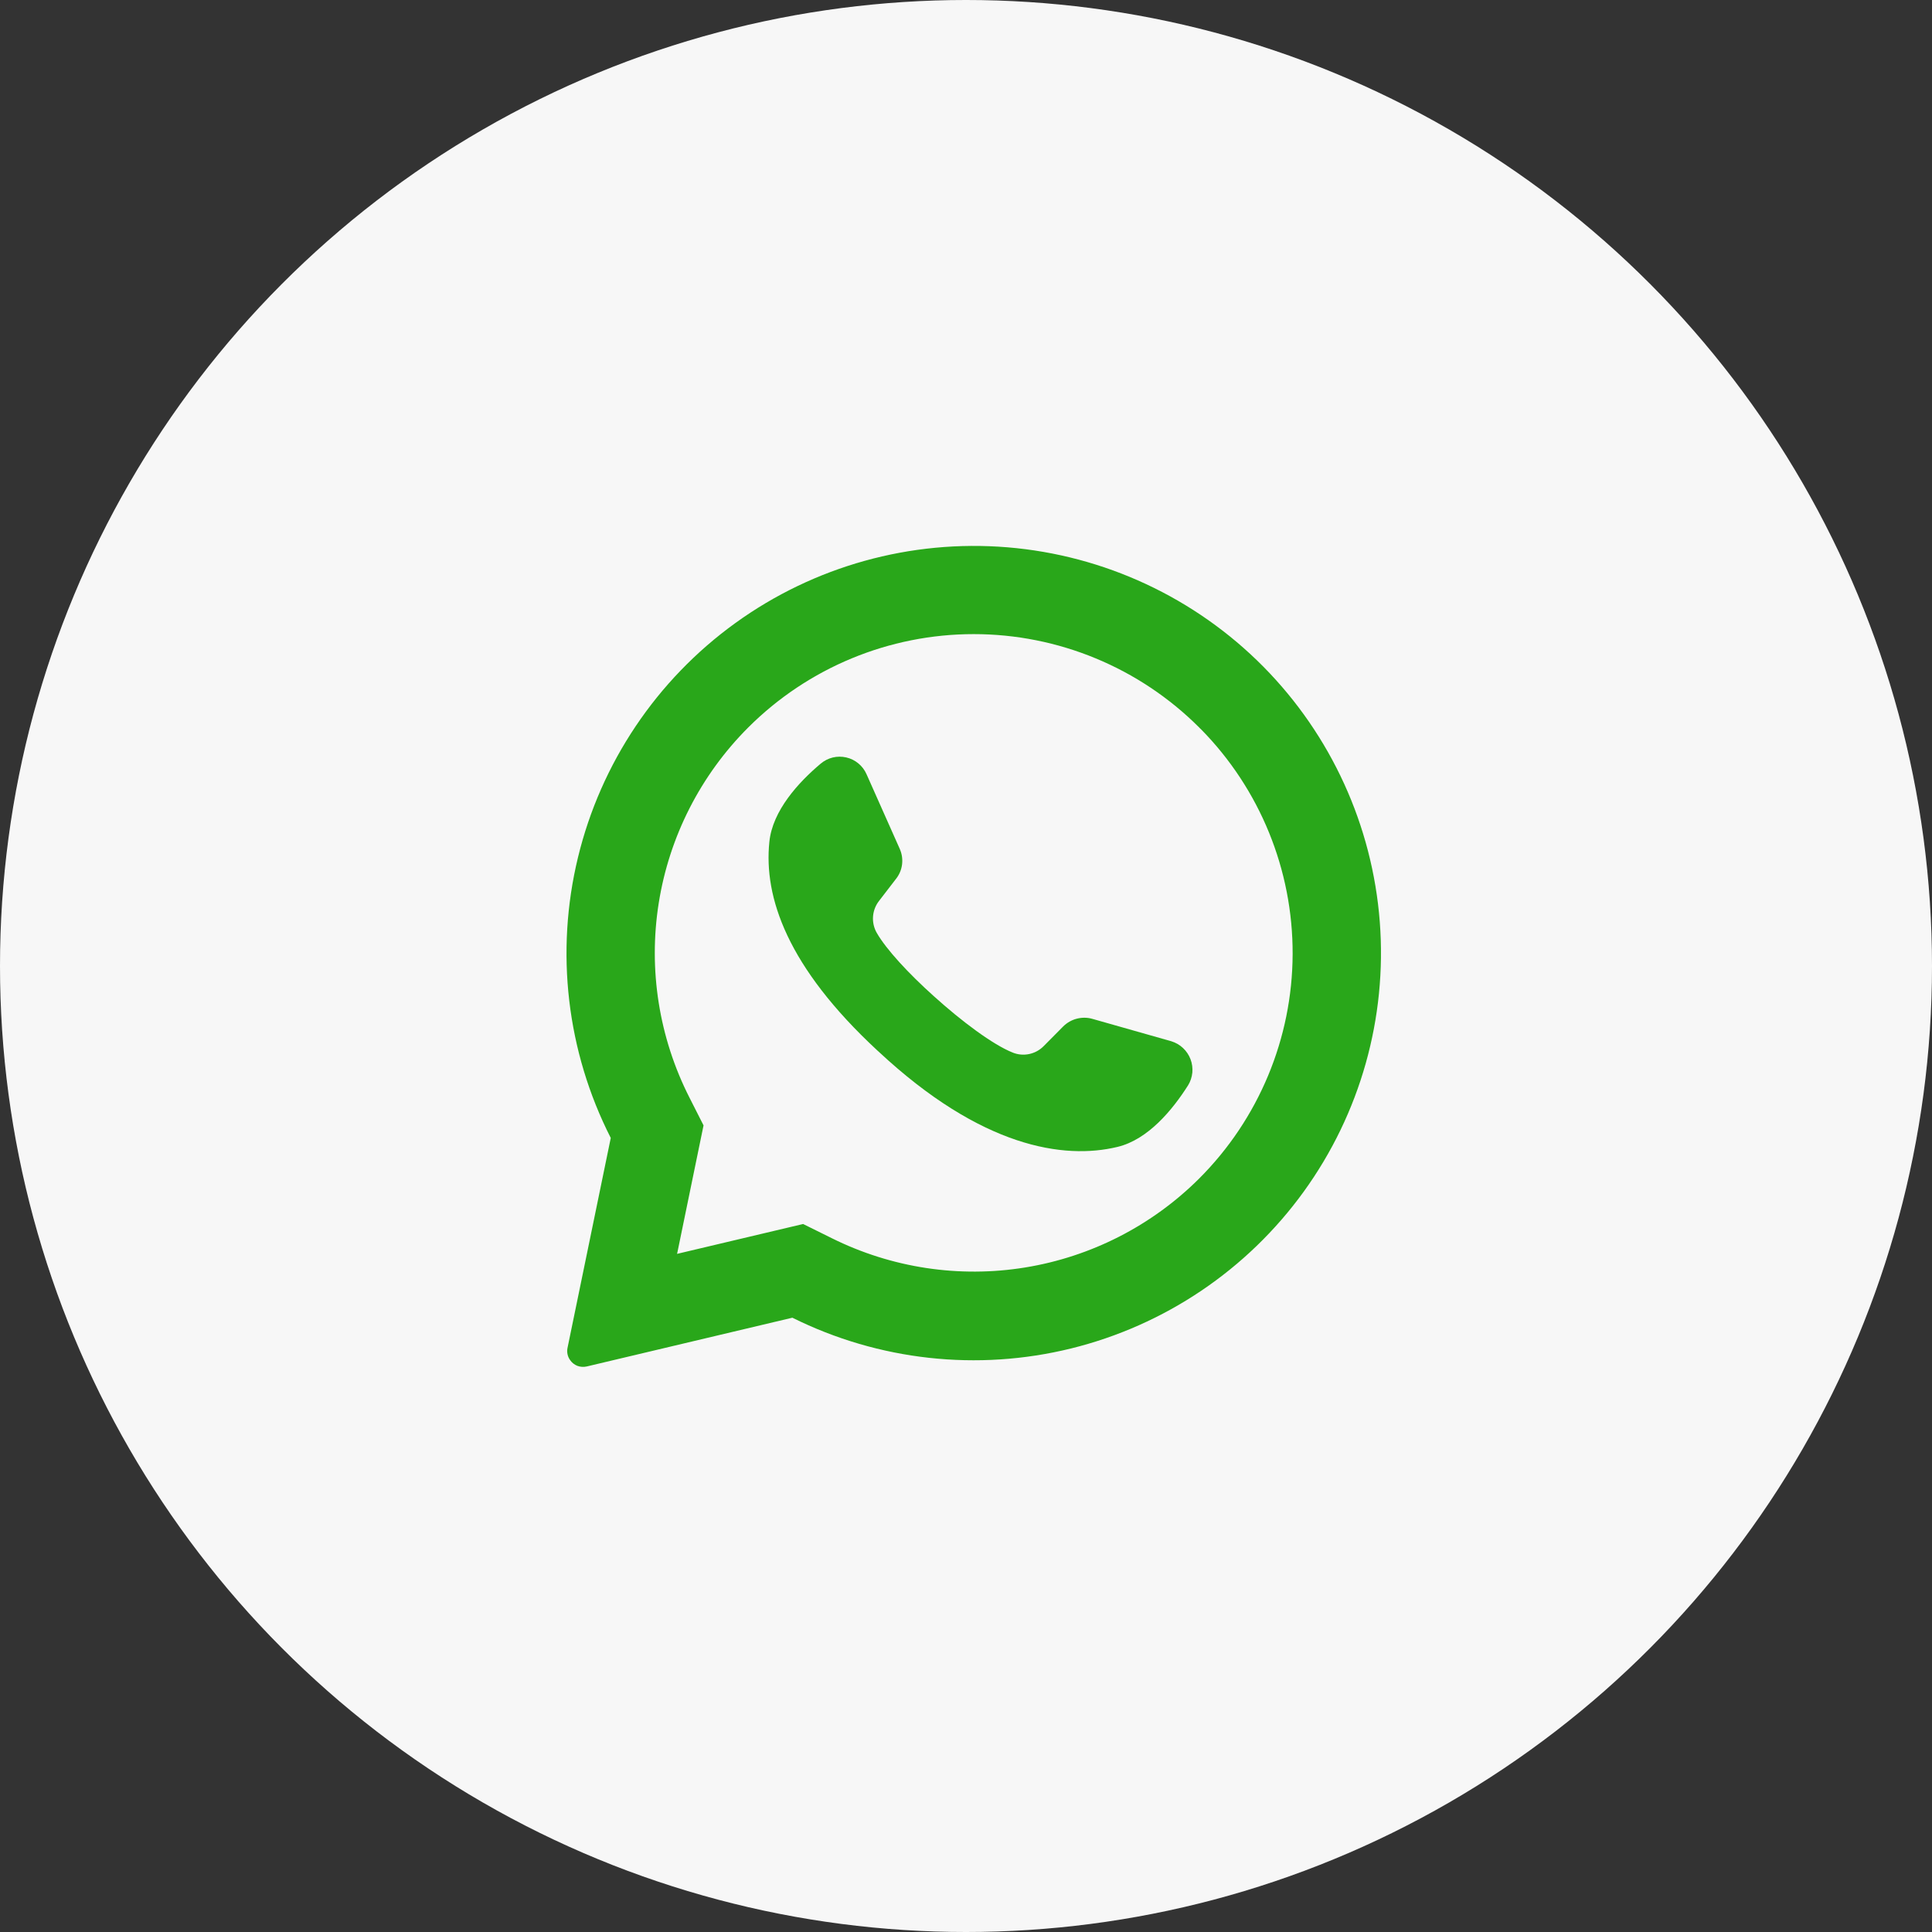 <?xml version="1.0" encoding="UTF-8"?> <svg xmlns="http://www.w3.org/2000/svg" width="46" height="46" viewBox="0 0 46 46" fill="none"><rect x="0" y="0" width="46" height="46" fill="#333333" stroke="none"/><circle cx="23" cy="23" r="23" fill="#F7F7F7"></circle><path d="M30.08 15.873C28.453 14.229 26.292 13.222 23.987 13.031C21.682 12.841 19.384 13.48 17.509 14.834C15.634 16.188 14.305 18.168 13.761 20.416C13.216 22.664 13.493 25.032 14.542 27.094L13.513 32.09C13.502 32.14 13.502 32.191 13.512 32.241C13.522 32.291 13.542 32.338 13.572 32.38C13.614 32.443 13.675 32.492 13.746 32.52C13.818 32.547 13.895 32.552 13.97 32.535L18.866 31.374C20.922 32.396 23.274 32.655 25.503 32.106C27.732 31.556 29.694 30.234 31.04 28.374C32.386 26.514 33.028 24.237 32.852 21.948C32.676 19.659 31.694 17.506 30.08 15.873ZM28.553 28.059C27.427 29.182 25.977 29.923 24.408 30.178C22.838 30.433 21.229 30.189 19.805 29.481L19.122 29.143L16.12 29.854L16.129 29.817L16.751 26.795L16.417 26.136C15.69 24.707 15.433 23.085 15.684 21.502C15.935 19.919 16.681 18.455 17.814 17.322C19.238 15.898 21.17 15.098 23.184 15.098C25.198 15.098 27.129 15.898 28.553 17.322C28.566 17.336 28.578 17.349 28.593 17.361C29.999 18.788 30.784 20.714 30.777 22.718C30.77 24.722 29.97 26.642 28.553 28.059Z" fill="#29A71A"></path><path d="M28.287 25.842C27.919 26.422 27.338 27.131 26.608 27.307C25.328 27.616 23.364 27.318 20.92 25.039L20.89 25.012C18.741 23.02 18.183 21.361 18.318 20.046C18.392 19.3 19.015 18.624 19.539 18.183C19.622 18.113 19.72 18.062 19.826 18.036C19.932 18.01 20.042 18.01 20.148 18.034C20.255 18.058 20.354 18.107 20.438 18.177C20.522 18.246 20.588 18.334 20.632 18.434L21.423 20.212C21.474 20.327 21.493 20.454 21.478 20.579C21.463 20.704 21.414 20.823 21.336 20.922L20.936 21.442C20.85 21.549 20.798 21.679 20.787 21.816C20.776 21.953 20.806 22.09 20.874 22.209C21.098 22.602 21.634 23.18 22.23 23.715C22.898 24.319 23.639 24.872 24.109 25.06C24.234 25.112 24.372 25.124 24.505 25.096C24.638 25.068 24.759 25.001 24.853 24.904L25.317 24.436C25.407 24.348 25.518 24.285 25.64 24.254C25.762 24.223 25.89 24.224 26.011 24.259L27.889 24.792C27.993 24.824 28.088 24.879 28.167 24.953C28.246 25.027 28.307 25.118 28.346 25.22C28.384 25.321 28.399 25.43 28.389 25.538C28.378 25.646 28.344 25.75 28.287 25.842Z" fill="#29A71A"></path></svg> 